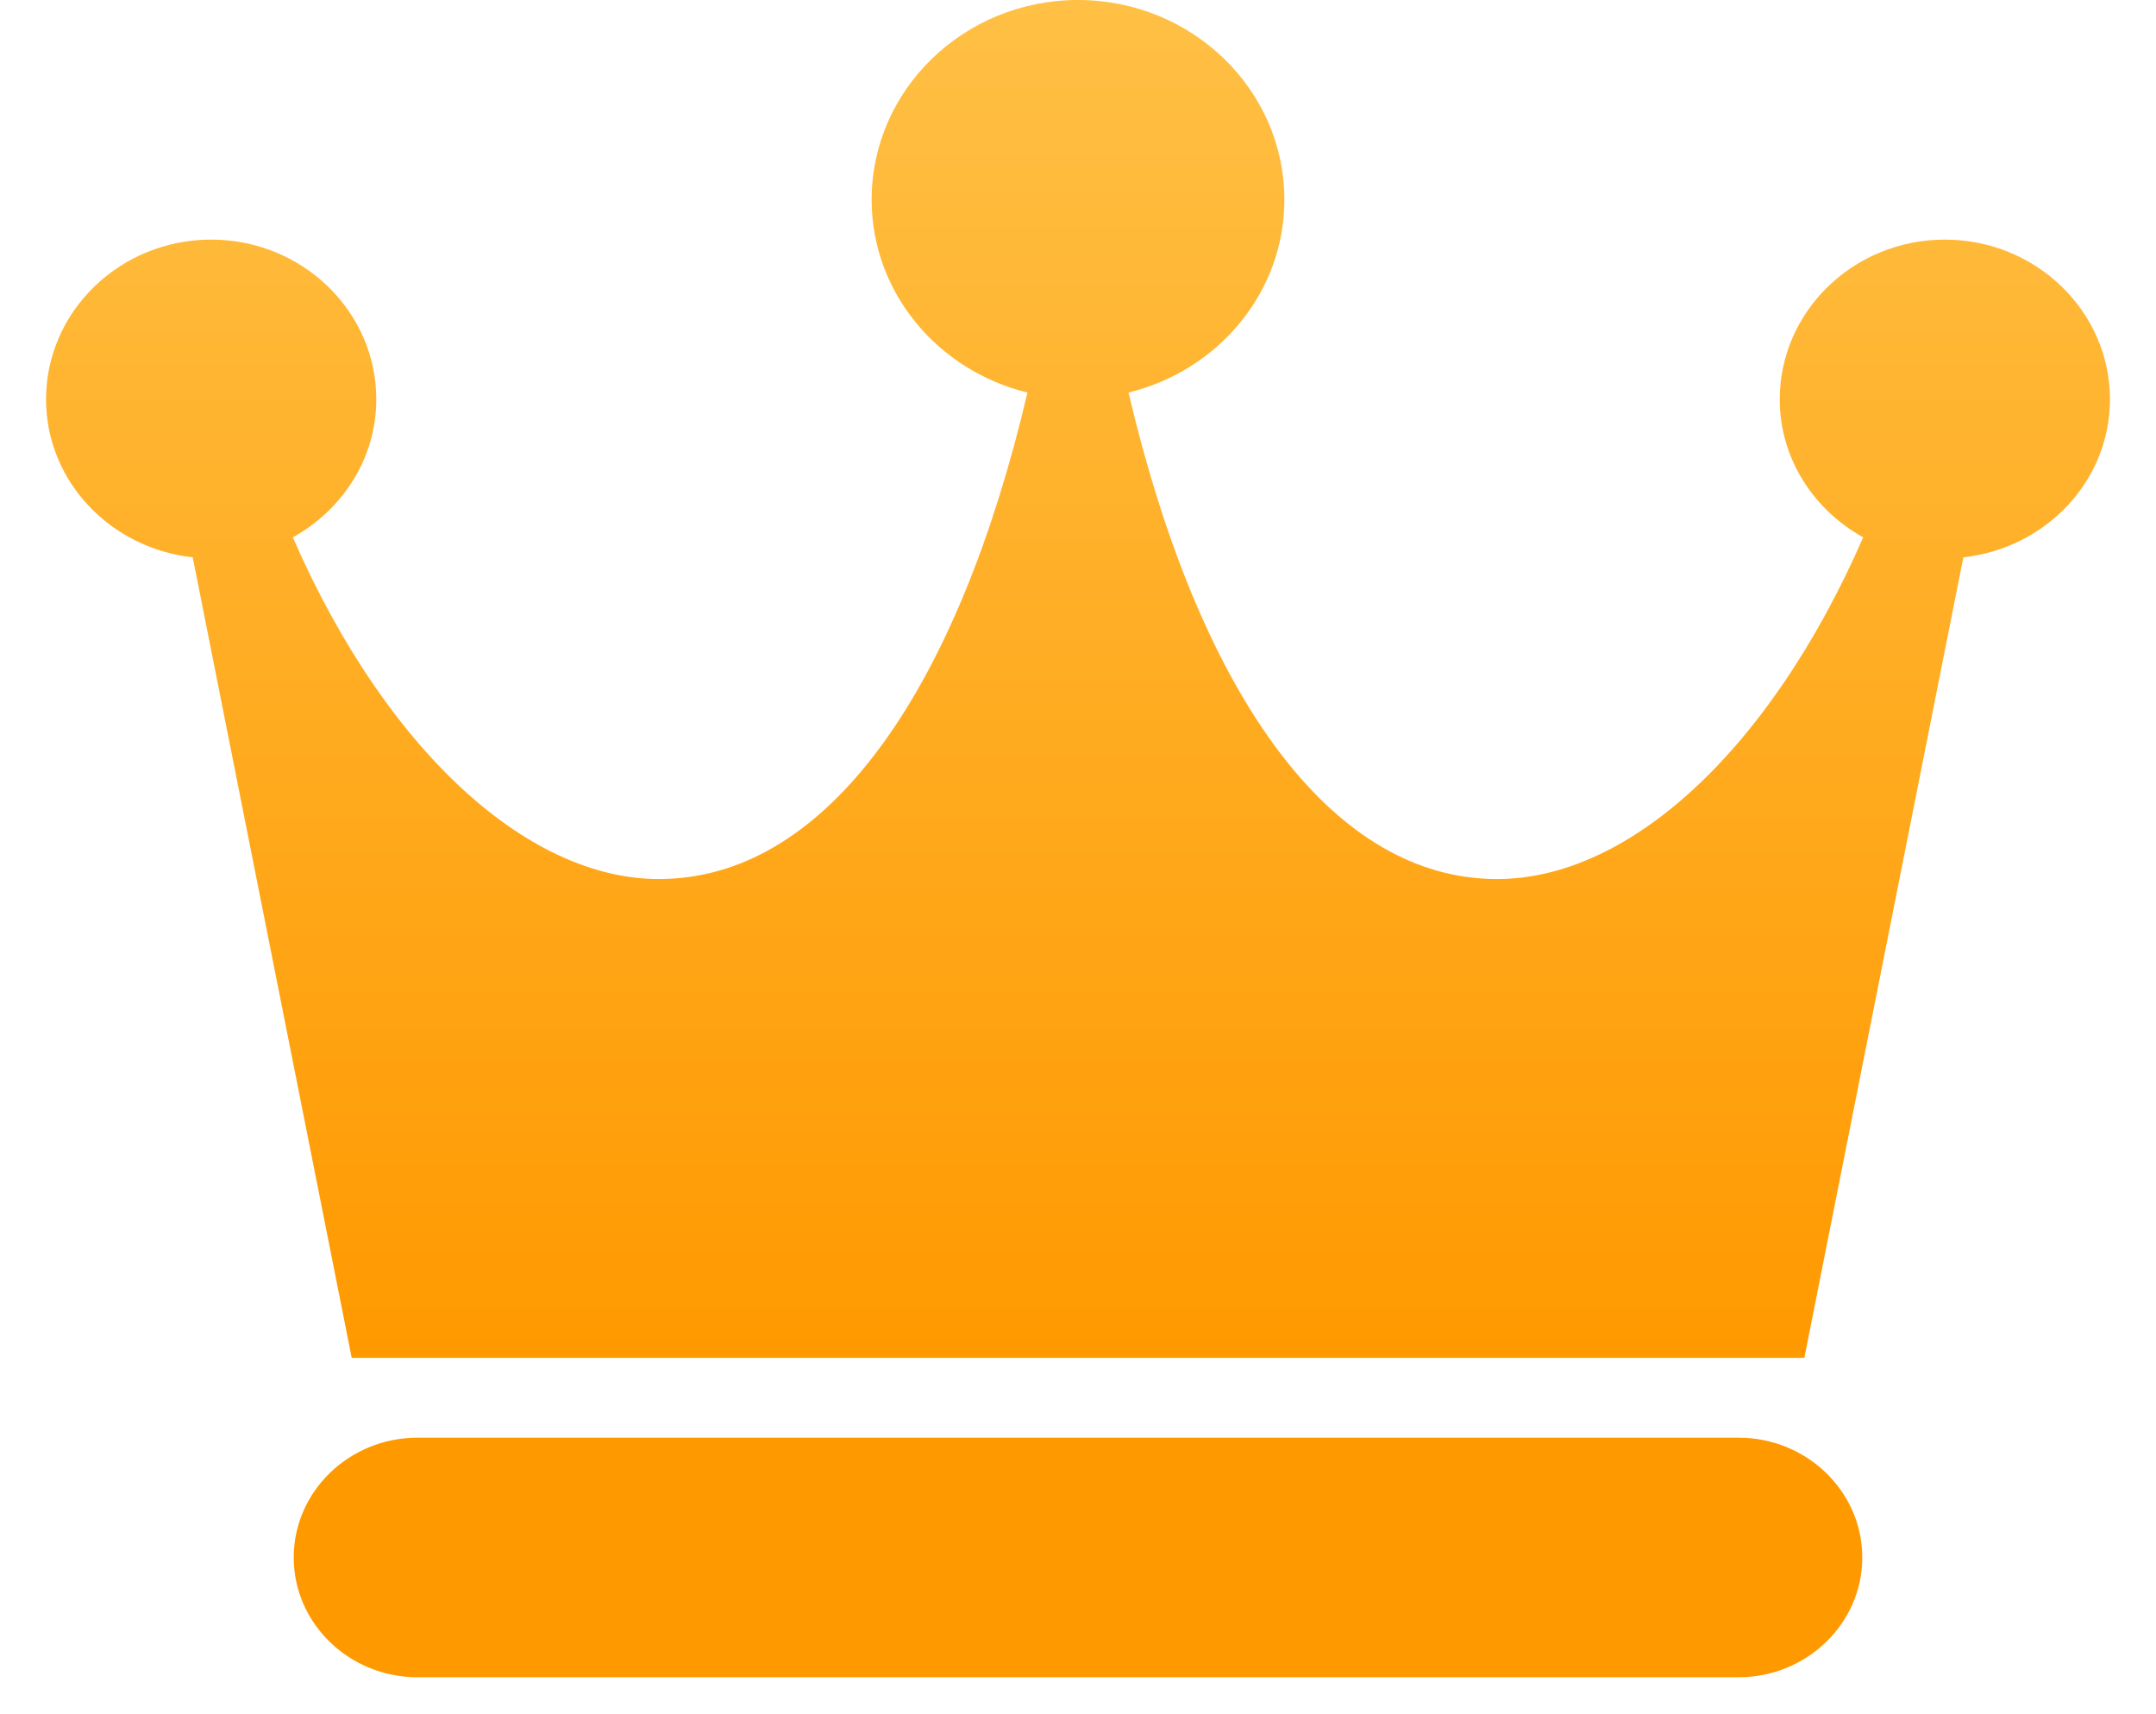 <svg width="39" height="31" viewBox="0 0 39 31" fill="none" xmlns="http://www.w3.org/2000/svg">
<path d="M31.447 26H7.553C6.318 26 5.313 26.972 5.313 28.167C5.313 29.361 6.318 30.333 7.553 30.333H31.447C32.682 30.333 33.687 29.361 33.687 28.167C33.687 26.972 32.682 26 31.447 26Z" fill="#FF9900"/>
<path d="M35.18 4.333C33.533 4.333 32.194 5.629 32.194 7.222C32.194 8.293 32.806 9.218 33.703 9.718C31.976 13.676 29.28 16.104 26.761 15.884C23.959 15.664 21.674 12.46 20.414 7.099C22.03 6.704 23.233 5.295 23.233 3.611C23.233 1.619 21.559 0 19.5 0C17.441 0 15.767 1.619 15.767 3.611C15.767 5.295 16.97 6.704 18.586 7.099C17.326 12.46 15.041 15.664 12.239 15.884C9.731 16.104 7.023 13.676 5.297 9.718C6.194 9.218 6.807 8.293 6.807 7.222C6.807 5.629 5.467 4.333 3.82 4.333C2.173 4.333 0.833 5.629 0.833 7.222C0.833 8.704 1.998 9.915 3.486 10.079L6.362 24.556H32.639L35.515 10.079C37.002 9.915 38.167 8.704 38.167 7.222C38.167 5.629 36.827 4.333 35.18 4.333Z" fill="url(#paint0_linear_137_435)"/>
<defs>
<linearGradient id="paint0_linear_137_435" x1="19.5" y1="0" x2="19.5" y2="24.556" gradientUnits="userSpaceOnUse">
<stop stop-color="#FFC045"/>
<stop offset="1" stop-color="#FF9900"/>
</linearGradient>
</defs>
</svg>

